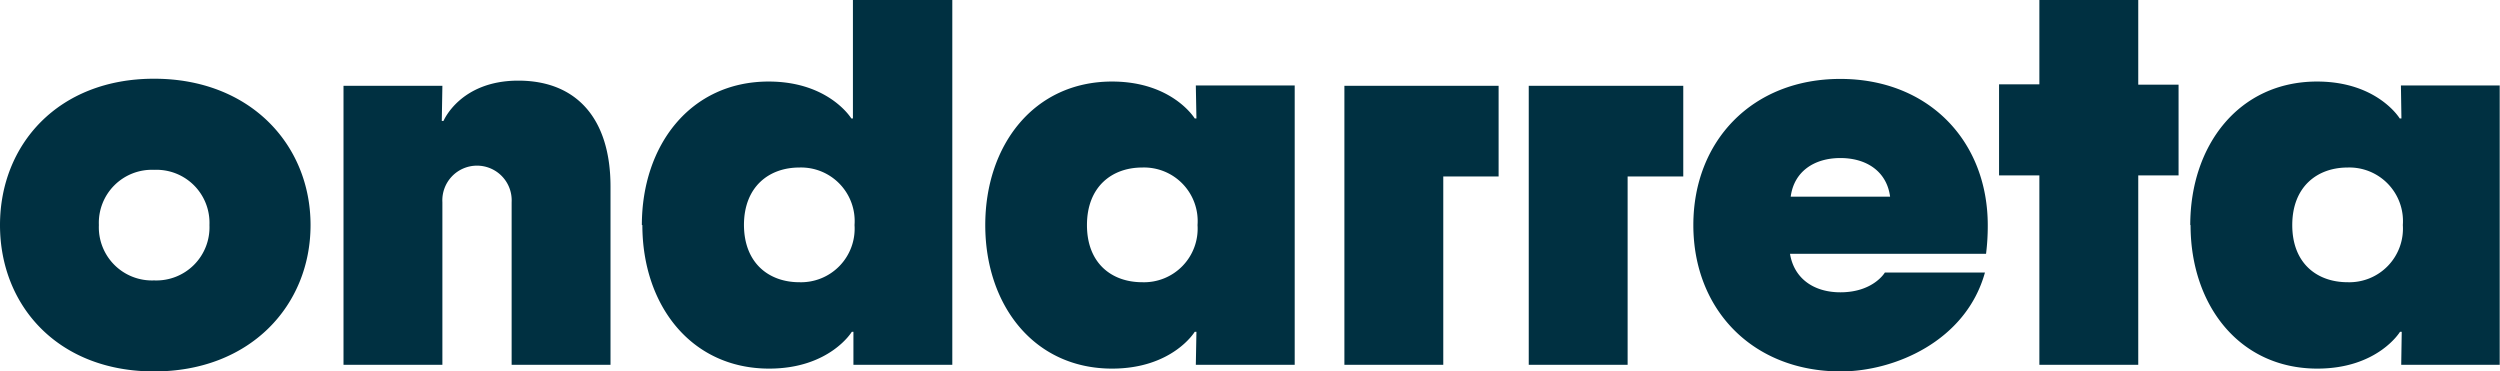 <?xml version="1.0" encoding="UTF-8"?>
<svg xmlns="http://www.w3.org/2000/svg" viewBox="0 0 248.03 36.85">
  <defs>
    <style>.cls-1{fill:#003041;}</style>
  </defs>
  <g id="Layer_2" data-name="Layer 2">
    <g id="LOGOS">
      <g id="Capa_2" data-name="Capa 2">
        <g id="Capa_1-2" data-name="Capa 1-2">
          <path class="cls-1" d="M227.42,22.33c0-3.82,2.49-5.71,5.49-5.71a5.32,5.32,0,0,1,5.48,5.71A5.32,5.32,0,0,1,232.91,28C229.91,28,227.42,26.16,227.42,22.33Zm-10.09,0c0,7.93,4.83,14.24,12.58,14.24,6,0,8.2-3.65,8.2-3.65h.17l-.05,3.27H248V8.48h-9.8l.05,3.27h-.17s-2.21-3.66-8.2-3.66c-7.75,0-12.58,6.32-12.58,14.24Zm-19-4.93h4V36.19h9.81V17.4h4v-9h-4V0h-9.81V8.37h-4Zm-20.67,2.11c.33-2.5,2.33-3.83,4.93-3.83s4.6,1.33,4.93,3.83ZM168,22.33c0,8.37,5.87,14.52,14.63,14.52,5.32,0,12.41-3,14.3-9.81H187S185.86,29,182.59,29c-2.66,0-4.6-1.38-5-3.82h19.45a22.28,22.28,0,0,0,.17-2.83c0-8.37-5.88-14.52-14.63-14.52S168,14,168,22.33ZM151.67,36.19h9.81V17.51H167v-9H151.67Zm-18.29,0h9.81V17.51h5.49v-9h-15.3ZM107.84,22.33c0-3.82,2.49-5.71,5.48-5.71a5.32,5.32,0,0,1,5.49,5.71A5.32,5.32,0,0,1,113.32,28C110.33,28,107.84,26.16,107.84,22.33Zm-10.09,0c0,7.93,4.82,14.24,12.58,14.24,6,0,8.2-3.65,8.2-3.65h.17l-.06,3.27h9.81V8.48h-9.81l.06,3.27h-.17s-2.22-3.66-8.2-3.66c-7.76,0-12.58,6.32-12.58,14.24Zm-23.94,0c0-3.82,2.5-5.71,5.49-5.71a5.32,5.32,0,0,1,5.48,5.71A5.32,5.32,0,0,1,79.3,28c-3,0-5.49-1.88-5.49-5.71Zm-10.08,0c0,7.93,4.82,14.24,12.58,14.24,6,0,8.2-3.65,8.2-3.65h.16l0,3.27h9.81V0H84.62V8.48l0,3.27h-.16s-2.22-3.66-8.2-3.66c-7.76,0-12.58,6.32-12.58,14.24ZM34.08,36.19h9.81V20.06a3.44,3.44,0,1,1,6.87,0V36.19h9.81V18.51C60.57,11.75,57.19,8,51.42,8S44,12,44,12h-.17l.06-3.49H34.08ZM9.81,22.33a5.26,5.26,0,0,1,5.48-5.48,5.26,5.26,0,0,1,5.49,5.48,5.27,5.27,0,0,1-5.49,5.49,5.27,5.27,0,0,1-5.48-5.49ZM0,22.33c0,8,5.76,14.52,15.29,14.52s15.52-6.54,15.52-14.52-6-14.52-15.52-14.52S0,14.35,0,22.33Z"></path>
        </g>
      </g>
    </g>
  </g>
</svg>
